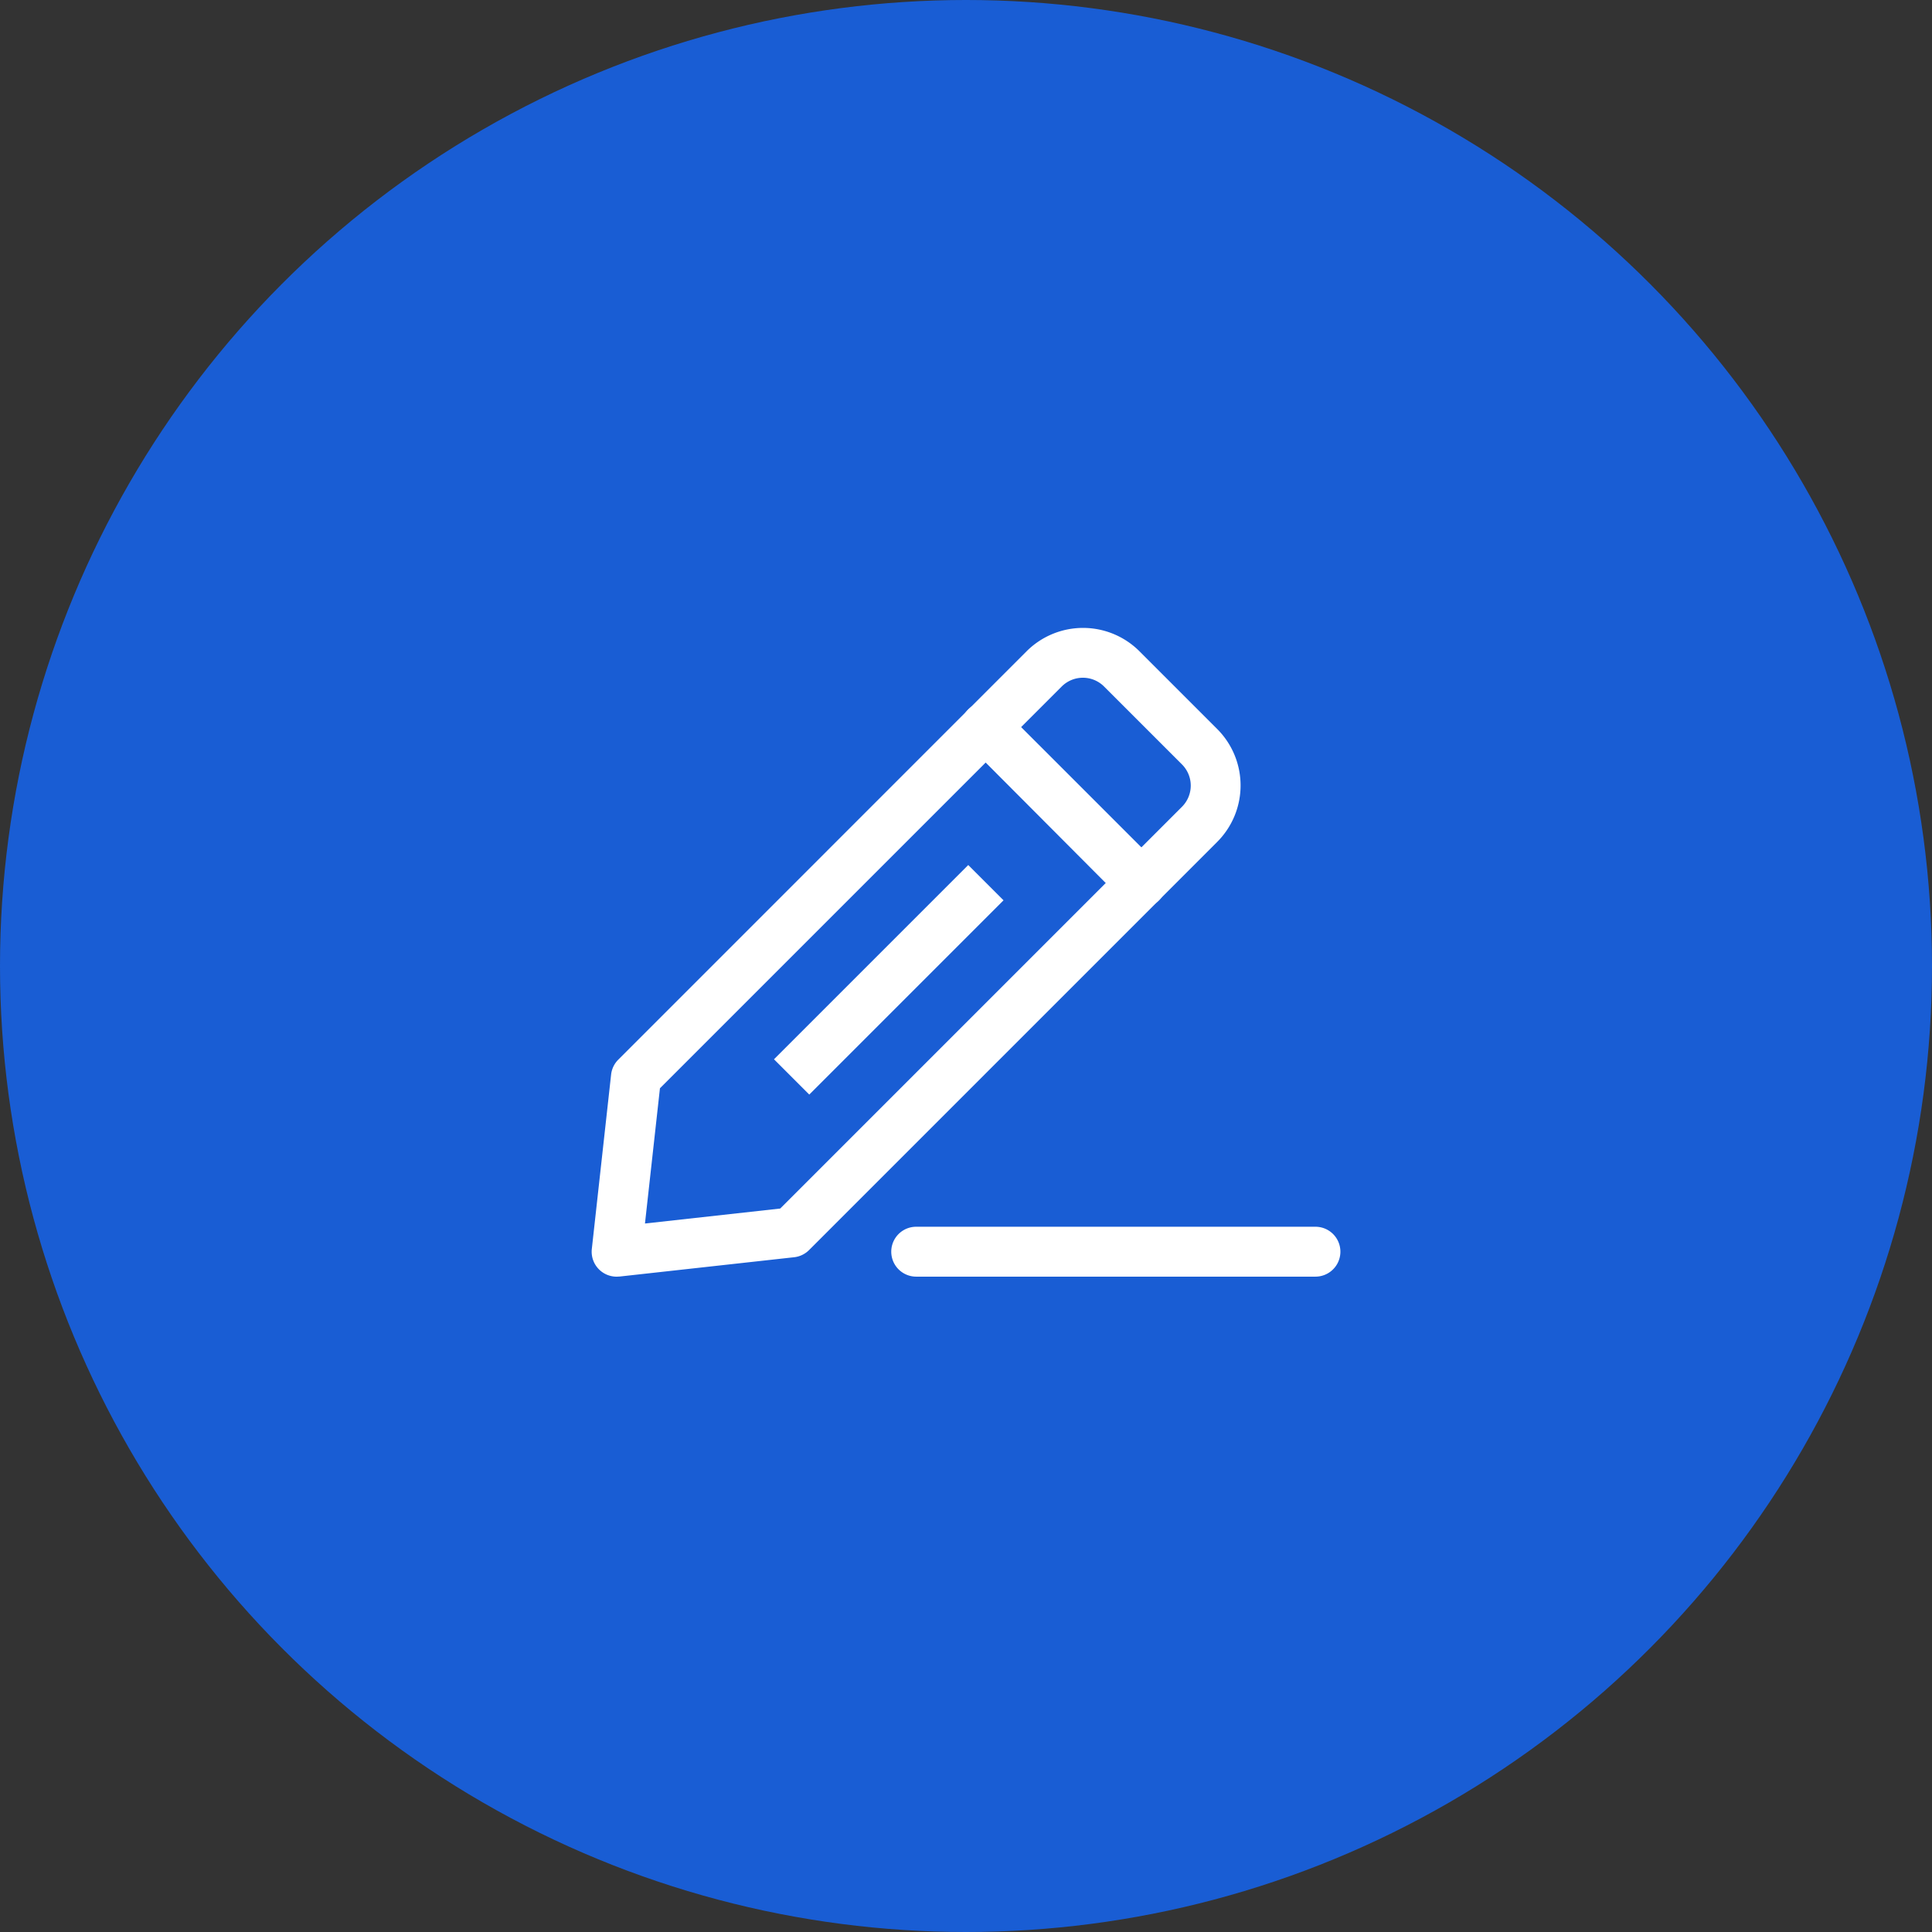 <svg xmlns="http://www.w3.org/2000/svg" width="80" height="80" viewBox="0 0 80 80"><rect x="0" y="0" width="80" height="80" fill="#333333" stroke="none"/><g transform="translate(-560 -9043)"><circle cx="40" cy="40" r="40" transform="translate(560 9043)" fill="#195dd4"/><g transform="translate(583.506 9066)"><path d="M2.033,29.864A1.033,1.033,0,0,1,1,28.717l.8-7.233a1.033,1.033,0,0,1,.3-.61L19,3.971a3.306,3.306,0,0,1,4.68,0l3.213,3.213a3.306,3.306,0,0,1,0,4.68L10,28.758a1.033,1.033,0,0,1-.61.3l-7.233.8Zm7.233-1.839ZM3.821,22.063l-.62,5.6,5.6-.62L25.436,10.408a1.24,1.24,0,0,0,0-1.756L22.212,5.428a1.24,1.24,0,0,0-1.756,0Z" transform="translate(0 0)" fill="#fff"/><path d="M23.24,14.484a1.033,1.033,0,0,1-.734-.3L16.09,7.747A1.037,1.037,0,1,1,17.557,6.28l6.437,6.437a1.034,1.034,0,0,1-.754,1.767Z" transform="translate(0.491 0.099)" fill="#fff"/><rect width="11.376" height="2.066" transform="translate(8.543 20.863) rotate(-45)" fill="#fff"/><path d="M30.565,29.066H14.033a1.033,1.033,0,1,1,0-2.066H30.565a1.033,1.033,0,0,1,0,2.066Z" transform="translate(0.399 0.797)" fill="#fff"/></g></g></svg>